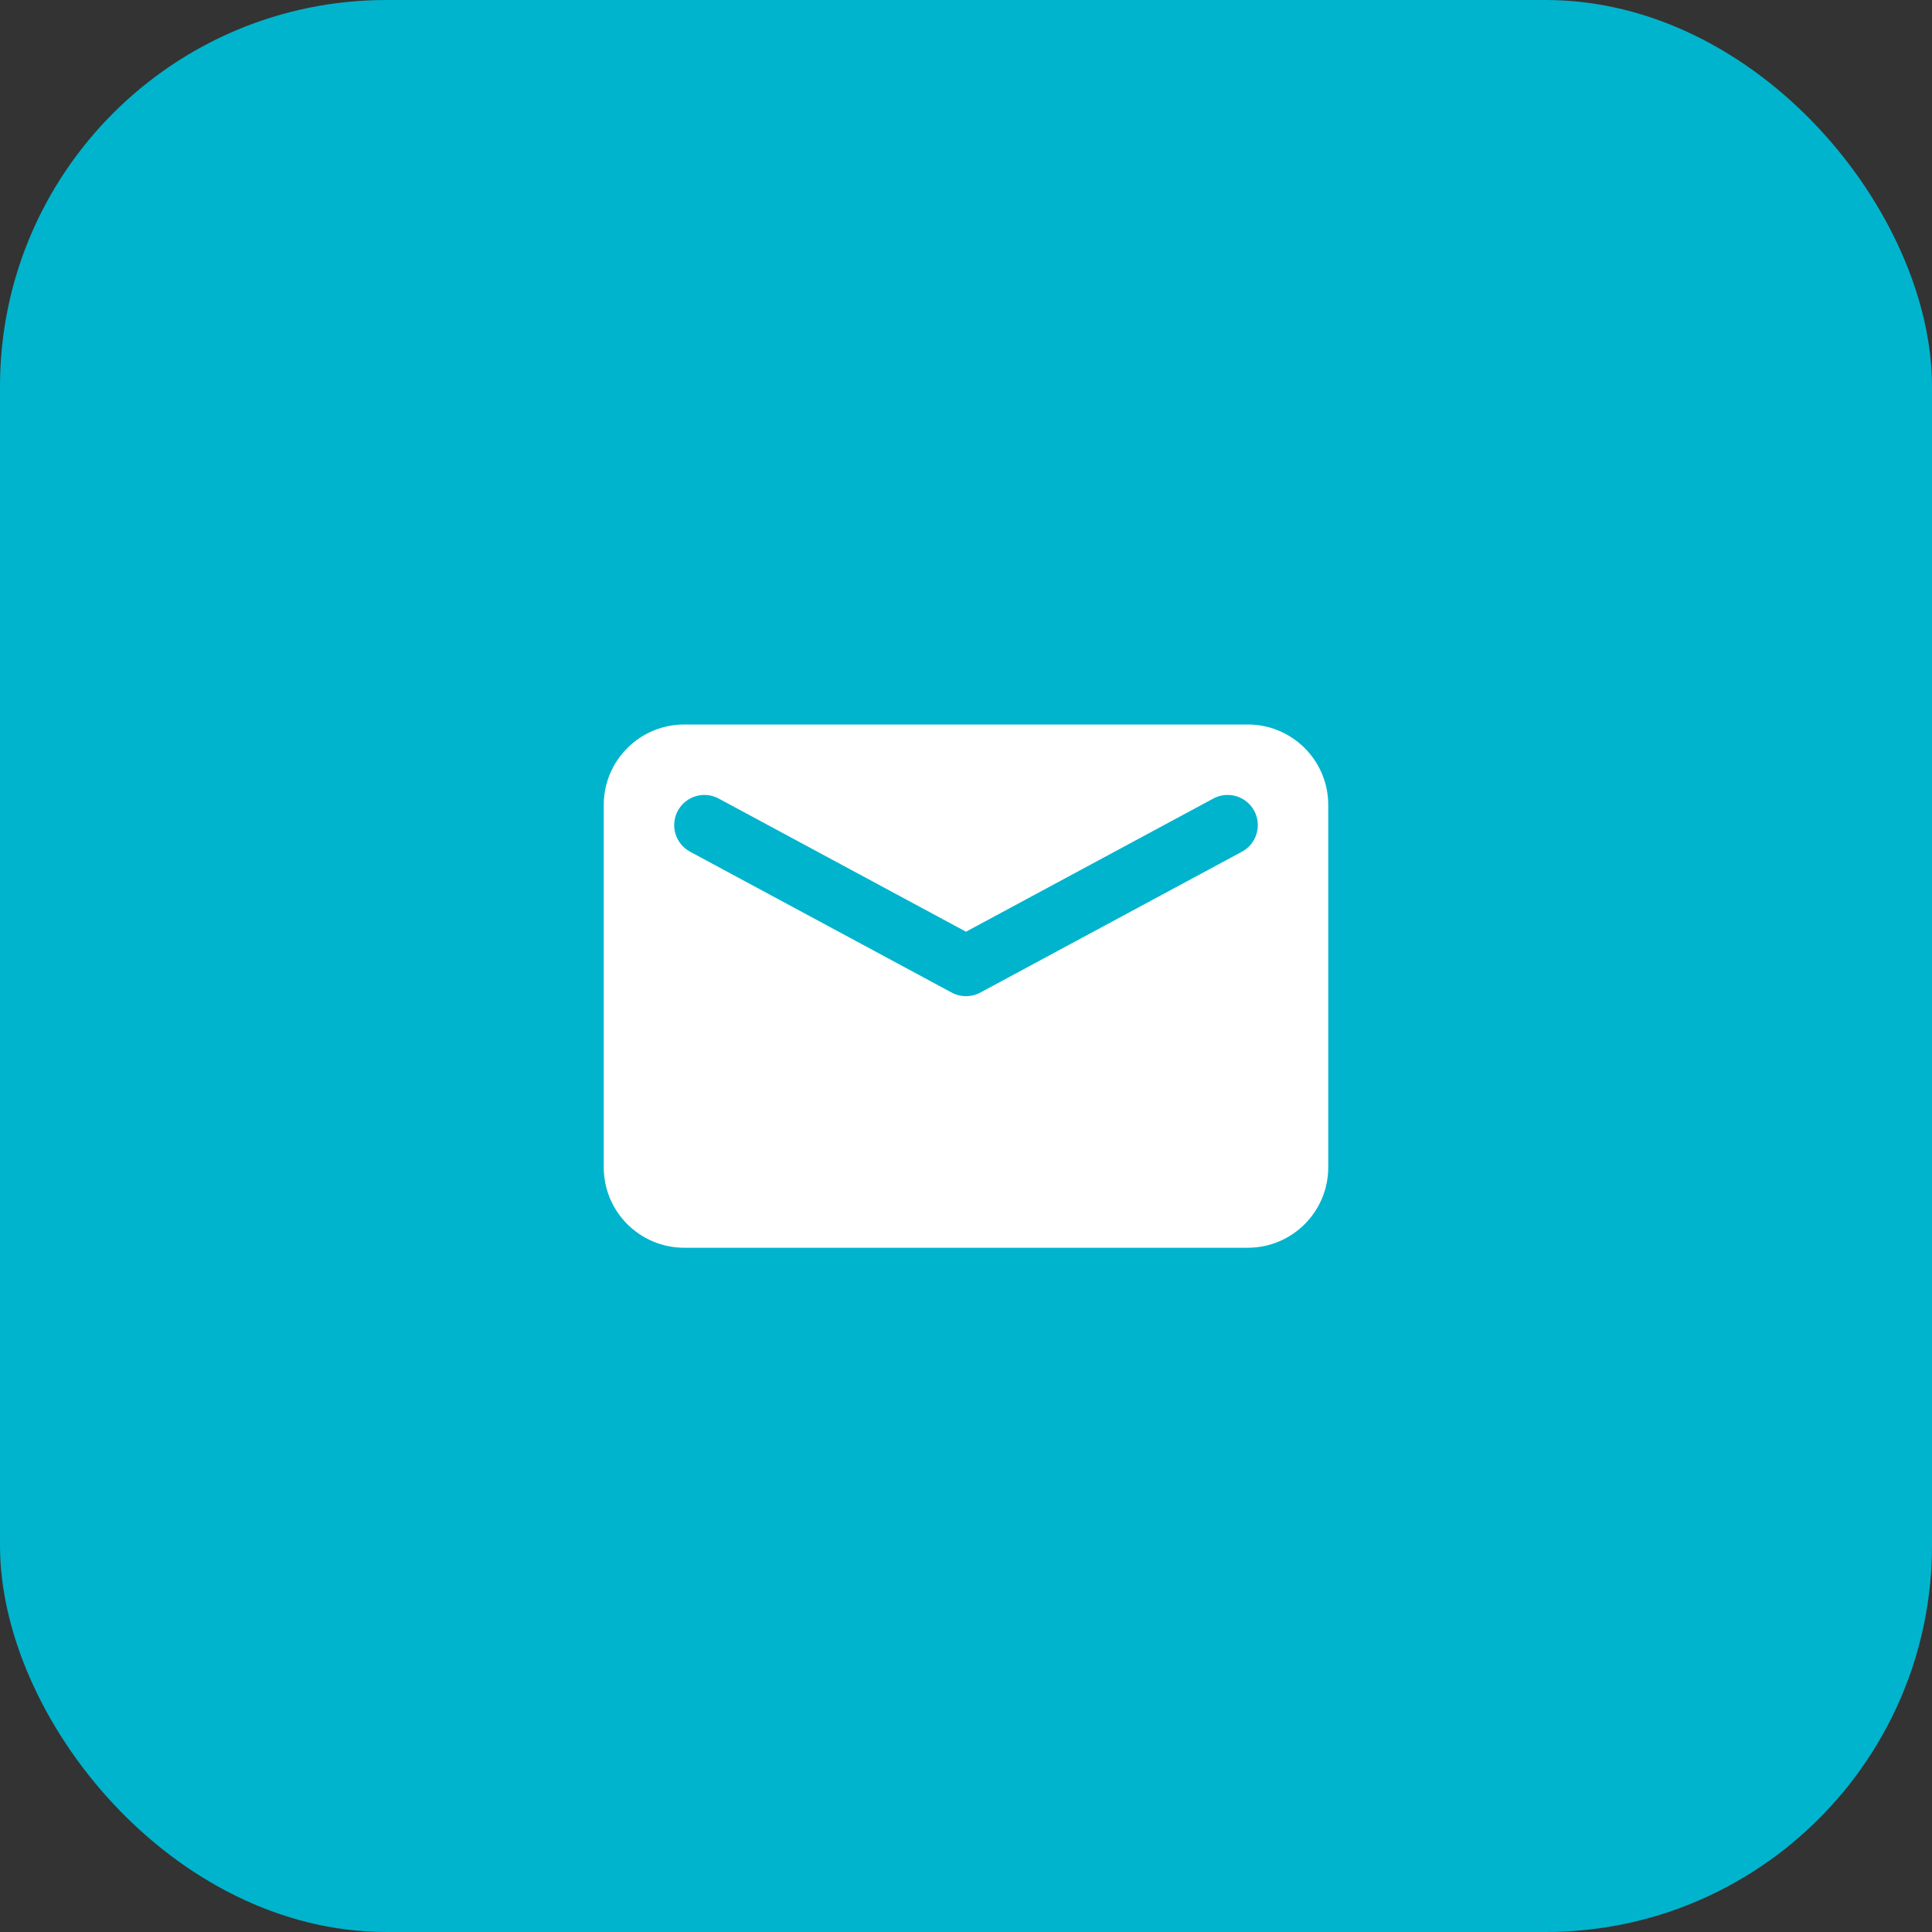 <svg width="48" height="48" viewBox="0 0 48 48" fill="none" xmlns="http://www.w3.org/2000/svg">
<rect x="0" y="0" width="48" height="48" fill="#333333" stroke="none"/>
<rect width="48" height="48" rx="9.6" fill="#00B4CD"/>
<g clip-path="url(#clip0_2019_1500)">
<path fill-rule="evenodd" clip-rule="evenodd" d="M17 18H31C32.105 18 33 18.895 33 20V29C33 30.105 32.105 31 31 31H17C15.895 31 15 30.105 15 29V20C15 18.895 15.895 18 17 18ZM30.144 19.84L24 23.148L17.856 19.84C17.491 19.643 17.036 19.78 16.84 20.144C16.643 20.509 16.78 20.964 17.144 21.16L23.644 24.66C23.866 24.78 24.134 24.78 24.356 24.66L30.856 21.16C31.22 20.964 31.357 20.509 31.16 20.144C30.964 19.78 30.509 19.643 30.144 19.84Z" fill="white"/>
</g>
<defs>
<clipPath id="clip0_2019_1500">
<rect width="24" height="24" fill="white" transform="translate(12 12)"/>
</clipPath>
</defs>
</svg>
